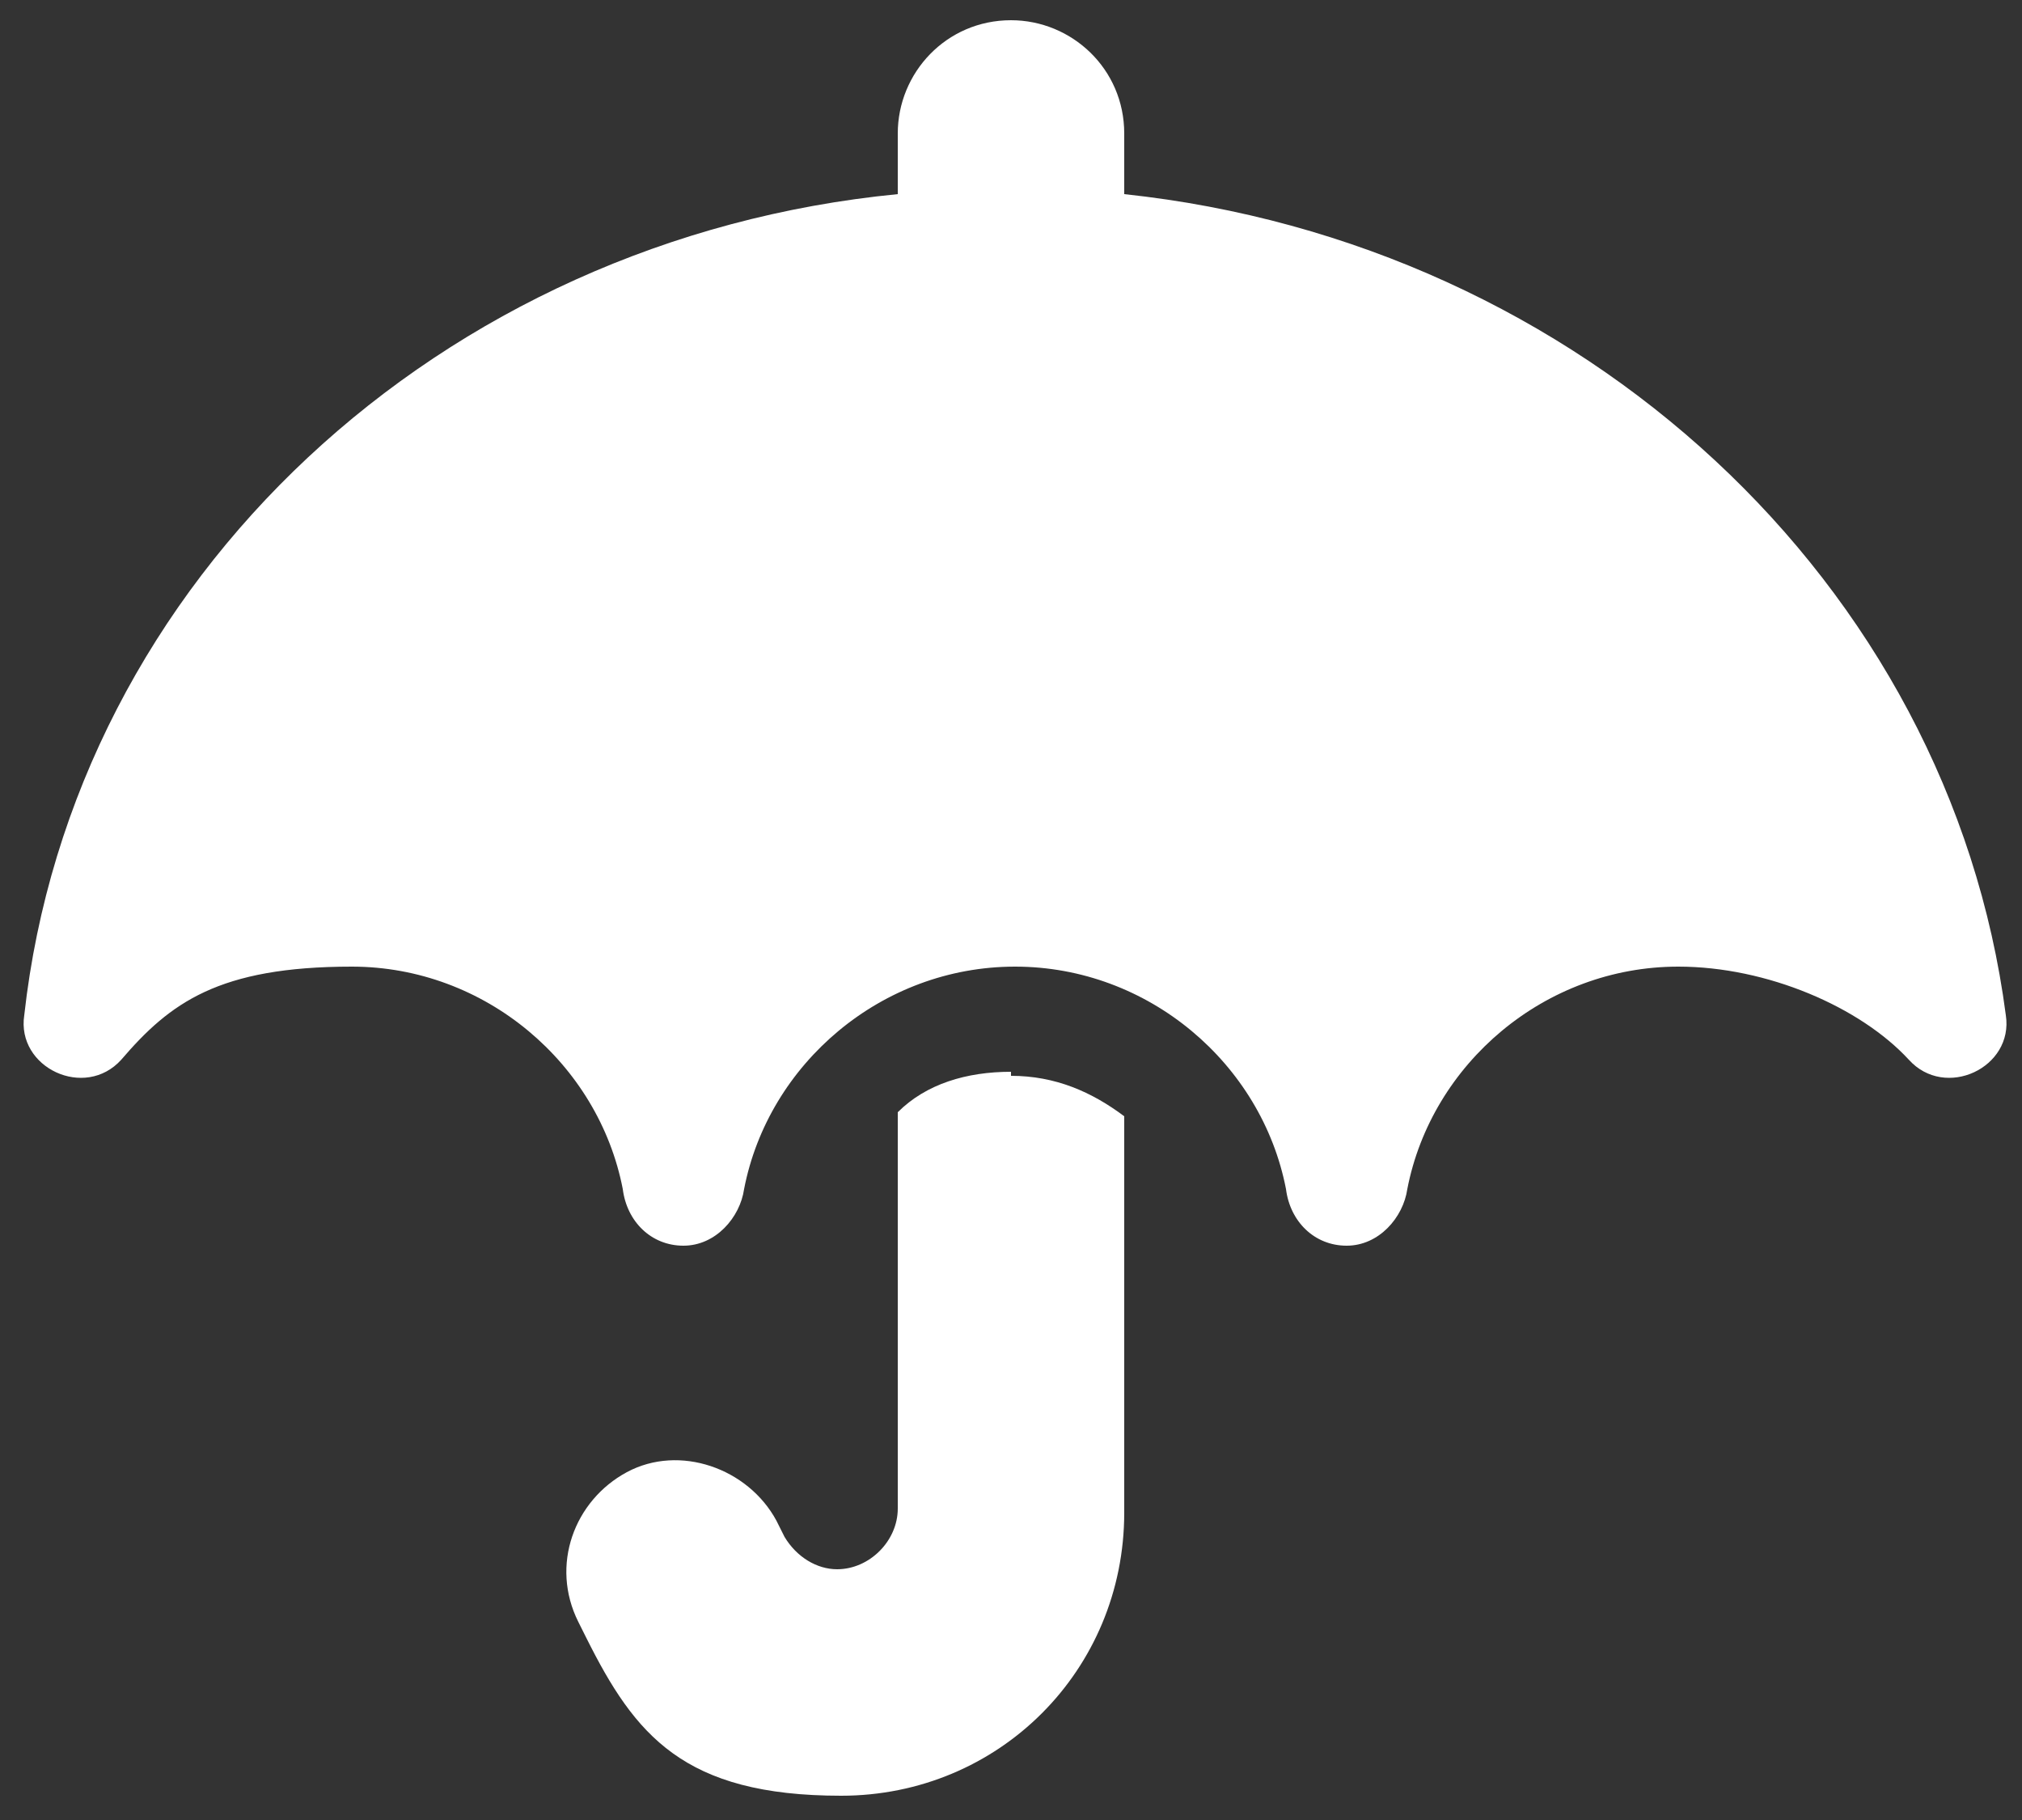 <?xml version="1.0" encoding="UTF-8"?>
<svg id="Layer_1" xmlns="http://www.w3.org/2000/svg" version="1.1" viewBox="0 0 50 45">
  <rect x="0" y="0" width="50" height="45" fill="#333333" stroke="none"/>
  <!-- Generator: Adobe Illustrator 29.6.1, SVG Export Plug-In . SVG Version: 2.1.1 Build 9)  -->
  <defs>
    <style>
      .st0 {
        isolation: isolate;
      }

      .st1 {
        fill: #fff;
      }
    </style>
  </defs>
  <g id="_" class="st0">
    <g class="st0">
      <path class="st1" d="M25,.5c1.5,0,2.8,1.2,2.8,2.8v1.5c11.3,1.2,20.4,9.6,21.8,20.3.2,1.3-1.5,2.1-2.4,1.1-1.2-1.3-3.5-2.3-5.7-2.3-3.3,0-6.1,2.4-6.7,5.5-.1.7-.7,1.4-1.5,1.4s-1.4-.6-1.5-1.4c-.6-3.1-3.4-5.5-6.7-5.5s-6.1,2.4-6.7,5.5c-.1.7-.7,1.4-1.5,1.4s-1.4-.6-1.5-1.4c-.6-3.1-3.4-5.5-6.7-5.5s-4.5.9-5.7,2.3c-.9,1-2.6.2-2.4-1.1C1.8,14.3,10.9,5.9,22.2,4.8v-1.5c0-1.5,1.2-2.8,2.8-2.8ZM25,26.6c1.1,0,2,.4,2.8,1v9.8c0,3.9-3.1,7-7,7s-5.1-1.5-6.3-3.9l-.2-.4c-.7-1.4-.1-3,1.2-3.7s3-.1,3.7,1.2l.2.4c.3.5.8.8,1.3.8.8,0,1.5-.7,1.5-1.5v-9.8c.7-.7,1.7-1,2.8-1Z"/>
    </g>
  </g>
</svg>